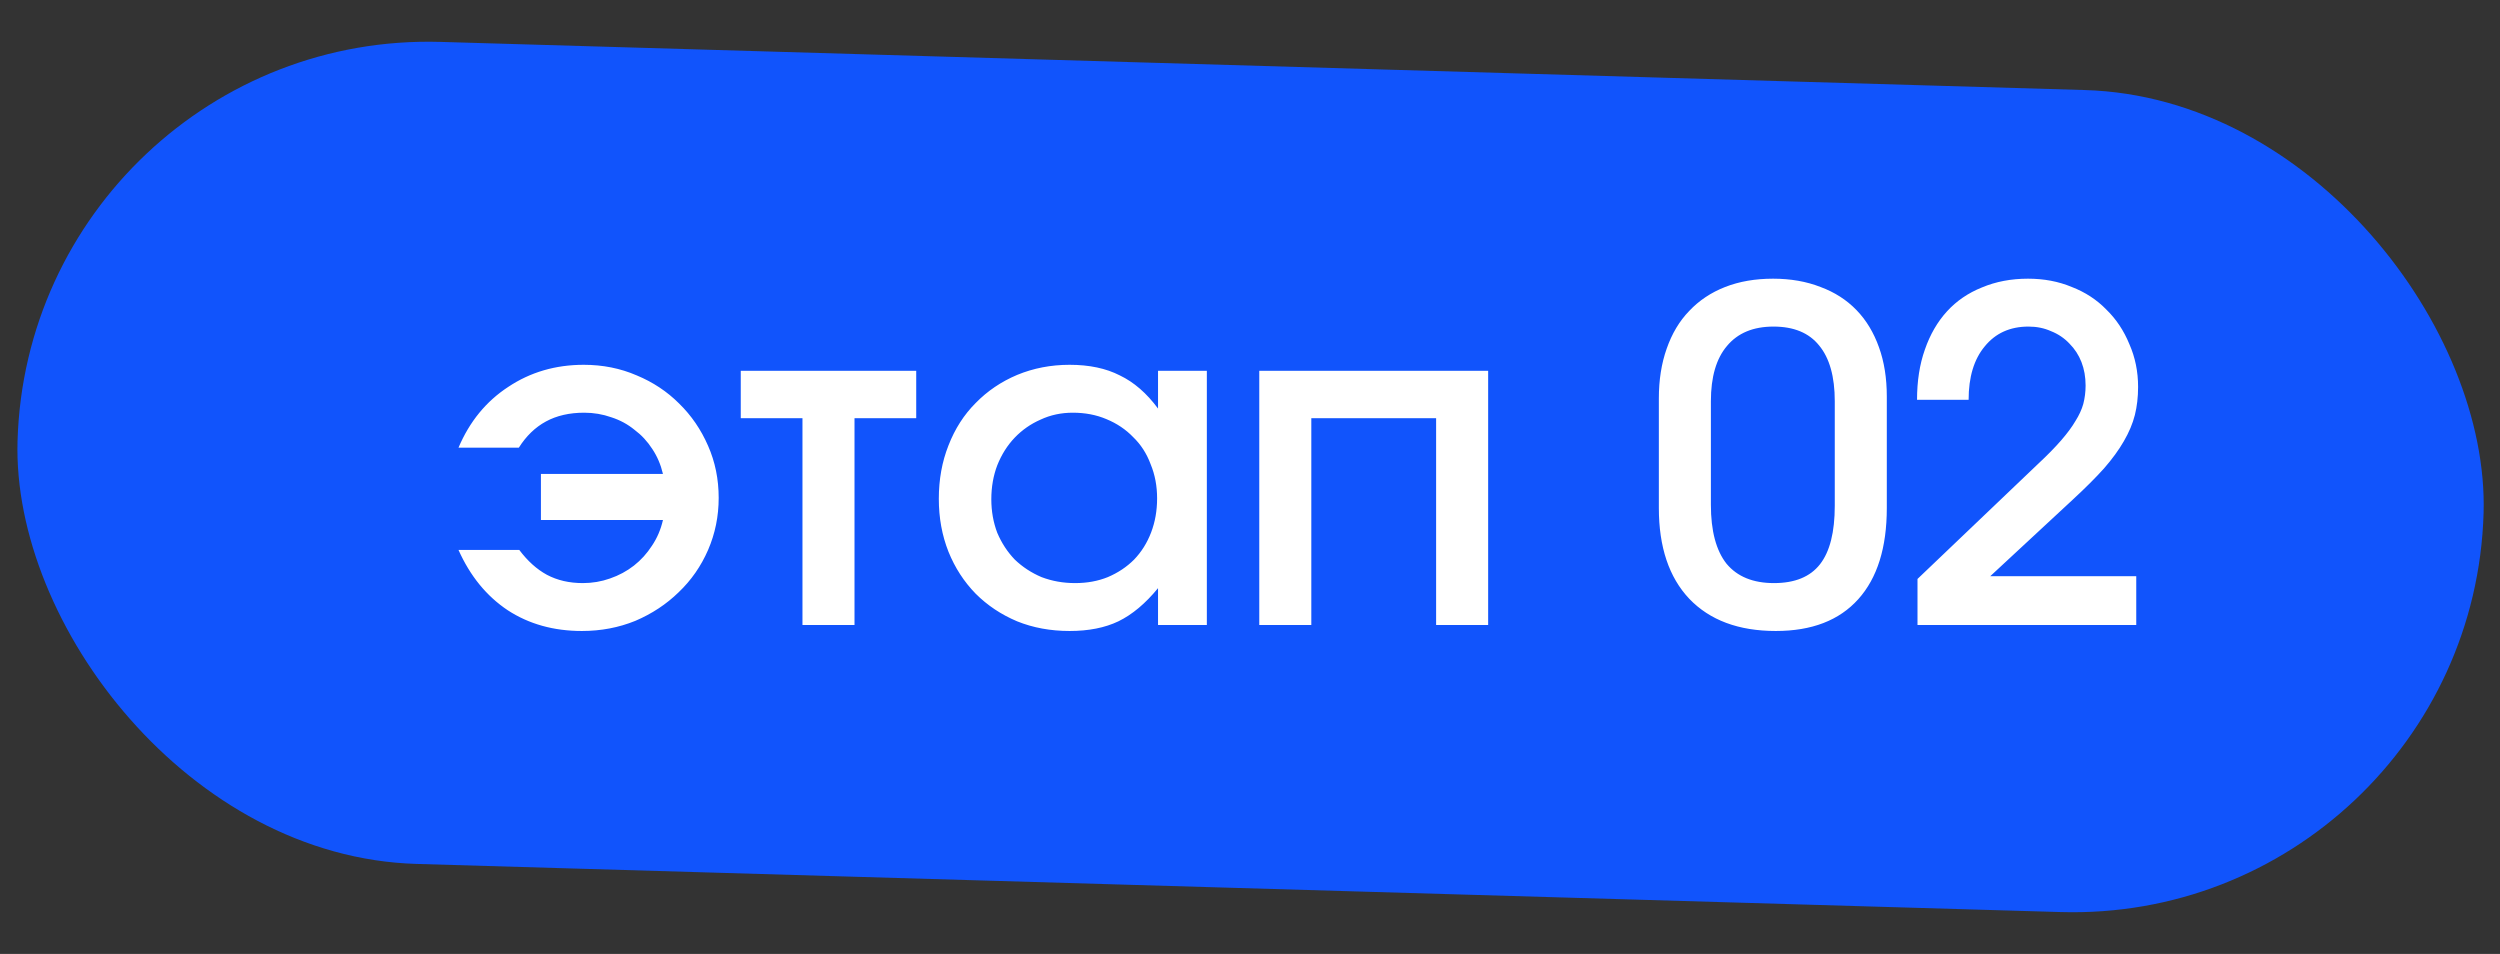 <?xml version="1.0" encoding="UTF-8"?> <svg xmlns="http://www.w3.org/2000/svg" width="76" height="29" viewBox="0 0 76 29" fill="none"><rect x="0" y="0" width="76" height="29" fill="#333333" stroke="none"/><rect x="0.899" y="0.908" width="75" height="25" rx="12.5" transform="rotate(1.677 0.899 0.908)" fill="#1154FC"></rect><path d="M13.938 16.718H15.786C16.038 17.054 16.318 17.306 16.626 17.474C16.943 17.642 17.307 17.726 17.718 17.726C18.007 17.726 18.282 17.679 18.544 17.586C18.814 17.493 19.057 17.362 19.272 17.194C19.486 17.026 19.668 16.825 19.818 16.592C19.976 16.359 20.088 16.097 20.154 15.808H16.444V14.408H20.154C20.088 14.128 19.981 13.876 19.832 13.652C19.682 13.419 19.5 13.223 19.286 13.064C19.08 12.896 18.847 12.77 18.586 12.686C18.324 12.593 18.049 12.546 17.76 12.546C17.312 12.546 16.924 12.635 16.598 12.812C16.271 12.989 15.996 13.255 15.772 13.61H13.938C14.274 12.817 14.778 12.201 15.45 11.762C16.122 11.314 16.887 11.09 17.746 11.09C18.324 11.09 18.861 11.197 19.356 11.412C19.85 11.617 20.28 11.902 20.644 12.266C21.017 12.63 21.311 13.059 21.526 13.554C21.74 14.039 21.848 14.567 21.848 15.136C21.848 15.696 21.74 16.223 21.526 16.718C21.311 17.213 21.012 17.642 20.63 18.006C20.256 18.37 19.818 18.659 19.314 18.874C18.81 19.079 18.268 19.182 17.69 19.182C16.831 19.182 16.08 18.972 15.436 18.552C14.792 18.123 14.292 17.511 13.938 16.718ZM24.395 19V12.714H22.519V11.272H27.853V12.714H25.977V19H24.395ZM28.54 15.164C28.54 14.576 28.638 14.035 28.834 13.54C29.03 13.036 29.305 12.607 29.66 12.252C30.015 11.888 30.435 11.603 30.92 11.398C31.415 11.193 31.947 11.09 32.516 11.09C33.114 11.09 33.622 11.197 34.042 11.412C34.471 11.617 34.859 11.953 35.204 12.42V11.272H36.688V19H35.204V17.88C34.822 18.347 34.42 18.683 34 18.888C33.59 19.084 33.095 19.182 32.516 19.182C31.938 19.182 31.405 19.084 30.92 18.888C30.435 18.683 30.015 18.403 29.66 18.048C29.305 17.684 29.03 17.259 28.834 16.774C28.638 16.279 28.54 15.743 28.54 15.164ZM30.136 15.178C30.136 15.542 30.197 15.883 30.318 16.2C30.449 16.508 30.626 16.779 30.85 17.012C31.084 17.236 31.354 17.413 31.662 17.544C31.98 17.665 32.32 17.726 32.684 17.726C33.048 17.726 33.38 17.665 33.678 17.544C33.986 17.413 34.252 17.236 34.476 17.012C34.7 16.779 34.873 16.503 34.994 16.186C35.115 15.869 35.176 15.523 35.176 15.15C35.176 14.777 35.111 14.431 34.98 14.114C34.859 13.787 34.681 13.512 34.448 13.288C34.224 13.055 33.953 12.873 33.636 12.742C33.328 12.611 32.987 12.546 32.614 12.546C32.26 12.546 31.933 12.616 31.634 12.756C31.335 12.887 31.074 13.069 30.85 13.302C30.626 13.535 30.449 13.815 30.318 14.142C30.197 14.459 30.136 14.805 30.136 15.178ZM38.282 19V11.272H45.24V19H43.658V12.714H39.864V19H38.282ZM50.429 15.444V12.112C50.429 11.552 50.508 11.048 50.667 10.6C50.826 10.143 51.054 9.76 51.353 9.452C51.652 9.135 52.016 8.892 52.445 8.724C52.874 8.556 53.36 8.472 53.901 8.472C54.433 8.472 54.914 8.556 55.343 8.724C55.773 8.883 56.136 9.116 56.435 9.424C56.734 9.732 56.962 10.11 57.121 10.558C57.28 10.997 57.359 11.496 57.359 12.056V15.444C57.359 16.648 57.07 17.572 56.491 18.216C55.913 18.86 55.077 19.182 53.985 19.182C52.856 19.182 51.978 18.855 51.353 18.202C50.737 17.549 50.429 16.629 50.429 15.444ZM52.011 15.346C52.011 16.139 52.17 16.737 52.487 17.138C52.814 17.53 53.294 17.726 53.929 17.726C54.564 17.726 55.031 17.535 55.329 17.152C55.628 16.769 55.777 16.177 55.777 15.374V12.196C55.777 11.449 55.618 10.885 55.301 10.502C54.993 10.119 54.531 9.928 53.915 9.928C53.299 9.928 52.828 10.124 52.501 10.516C52.175 10.899 52.011 11.459 52.011 12.196V15.346ZM58.292 19V17.6L61.96 14.1C62.24 13.839 62.473 13.601 62.66 13.386C62.846 13.171 62.991 12.975 63.094 12.798C63.206 12.621 63.285 12.448 63.332 12.28C63.378 12.103 63.402 11.916 63.402 11.72C63.402 11.459 63.36 11.221 63.276 11.006C63.192 10.791 63.07 10.605 62.912 10.446C62.753 10.278 62.566 10.152 62.352 10.068C62.146 9.975 61.918 9.928 61.666 9.928C61.106 9.928 60.662 10.129 60.336 10.53C60.009 10.922 59.846 11.463 59.846 12.154H58.278C58.278 11.585 58.357 11.076 58.516 10.628C58.674 10.171 58.898 9.783 59.188 9.466C59.477 9.149 59.832 8.906 60.252 8.738C60.672 8.561 61.138 8.472 61.652 8.472C62.137 8.472 62.58 8.556 62.982 8.724C63.392 8.883 63.742 9.111 64.032 9.41C64.33 9.699 64.564 10.049 64.732 10.46C64.909 10.861 64.998 11.295 64.998 11.762C64.998 12.07 64.965 12.355 64.9 12.616C64.834 12.877 64.722 13.143 64.564 13.414C64.414 13.675 64.214 13.951 63.962 14.24C63.71 14.52 63.397 14.833 63.024 15.178L60.504 17.516H64.942V19H58.292Z" fill="white"></path></svg> 